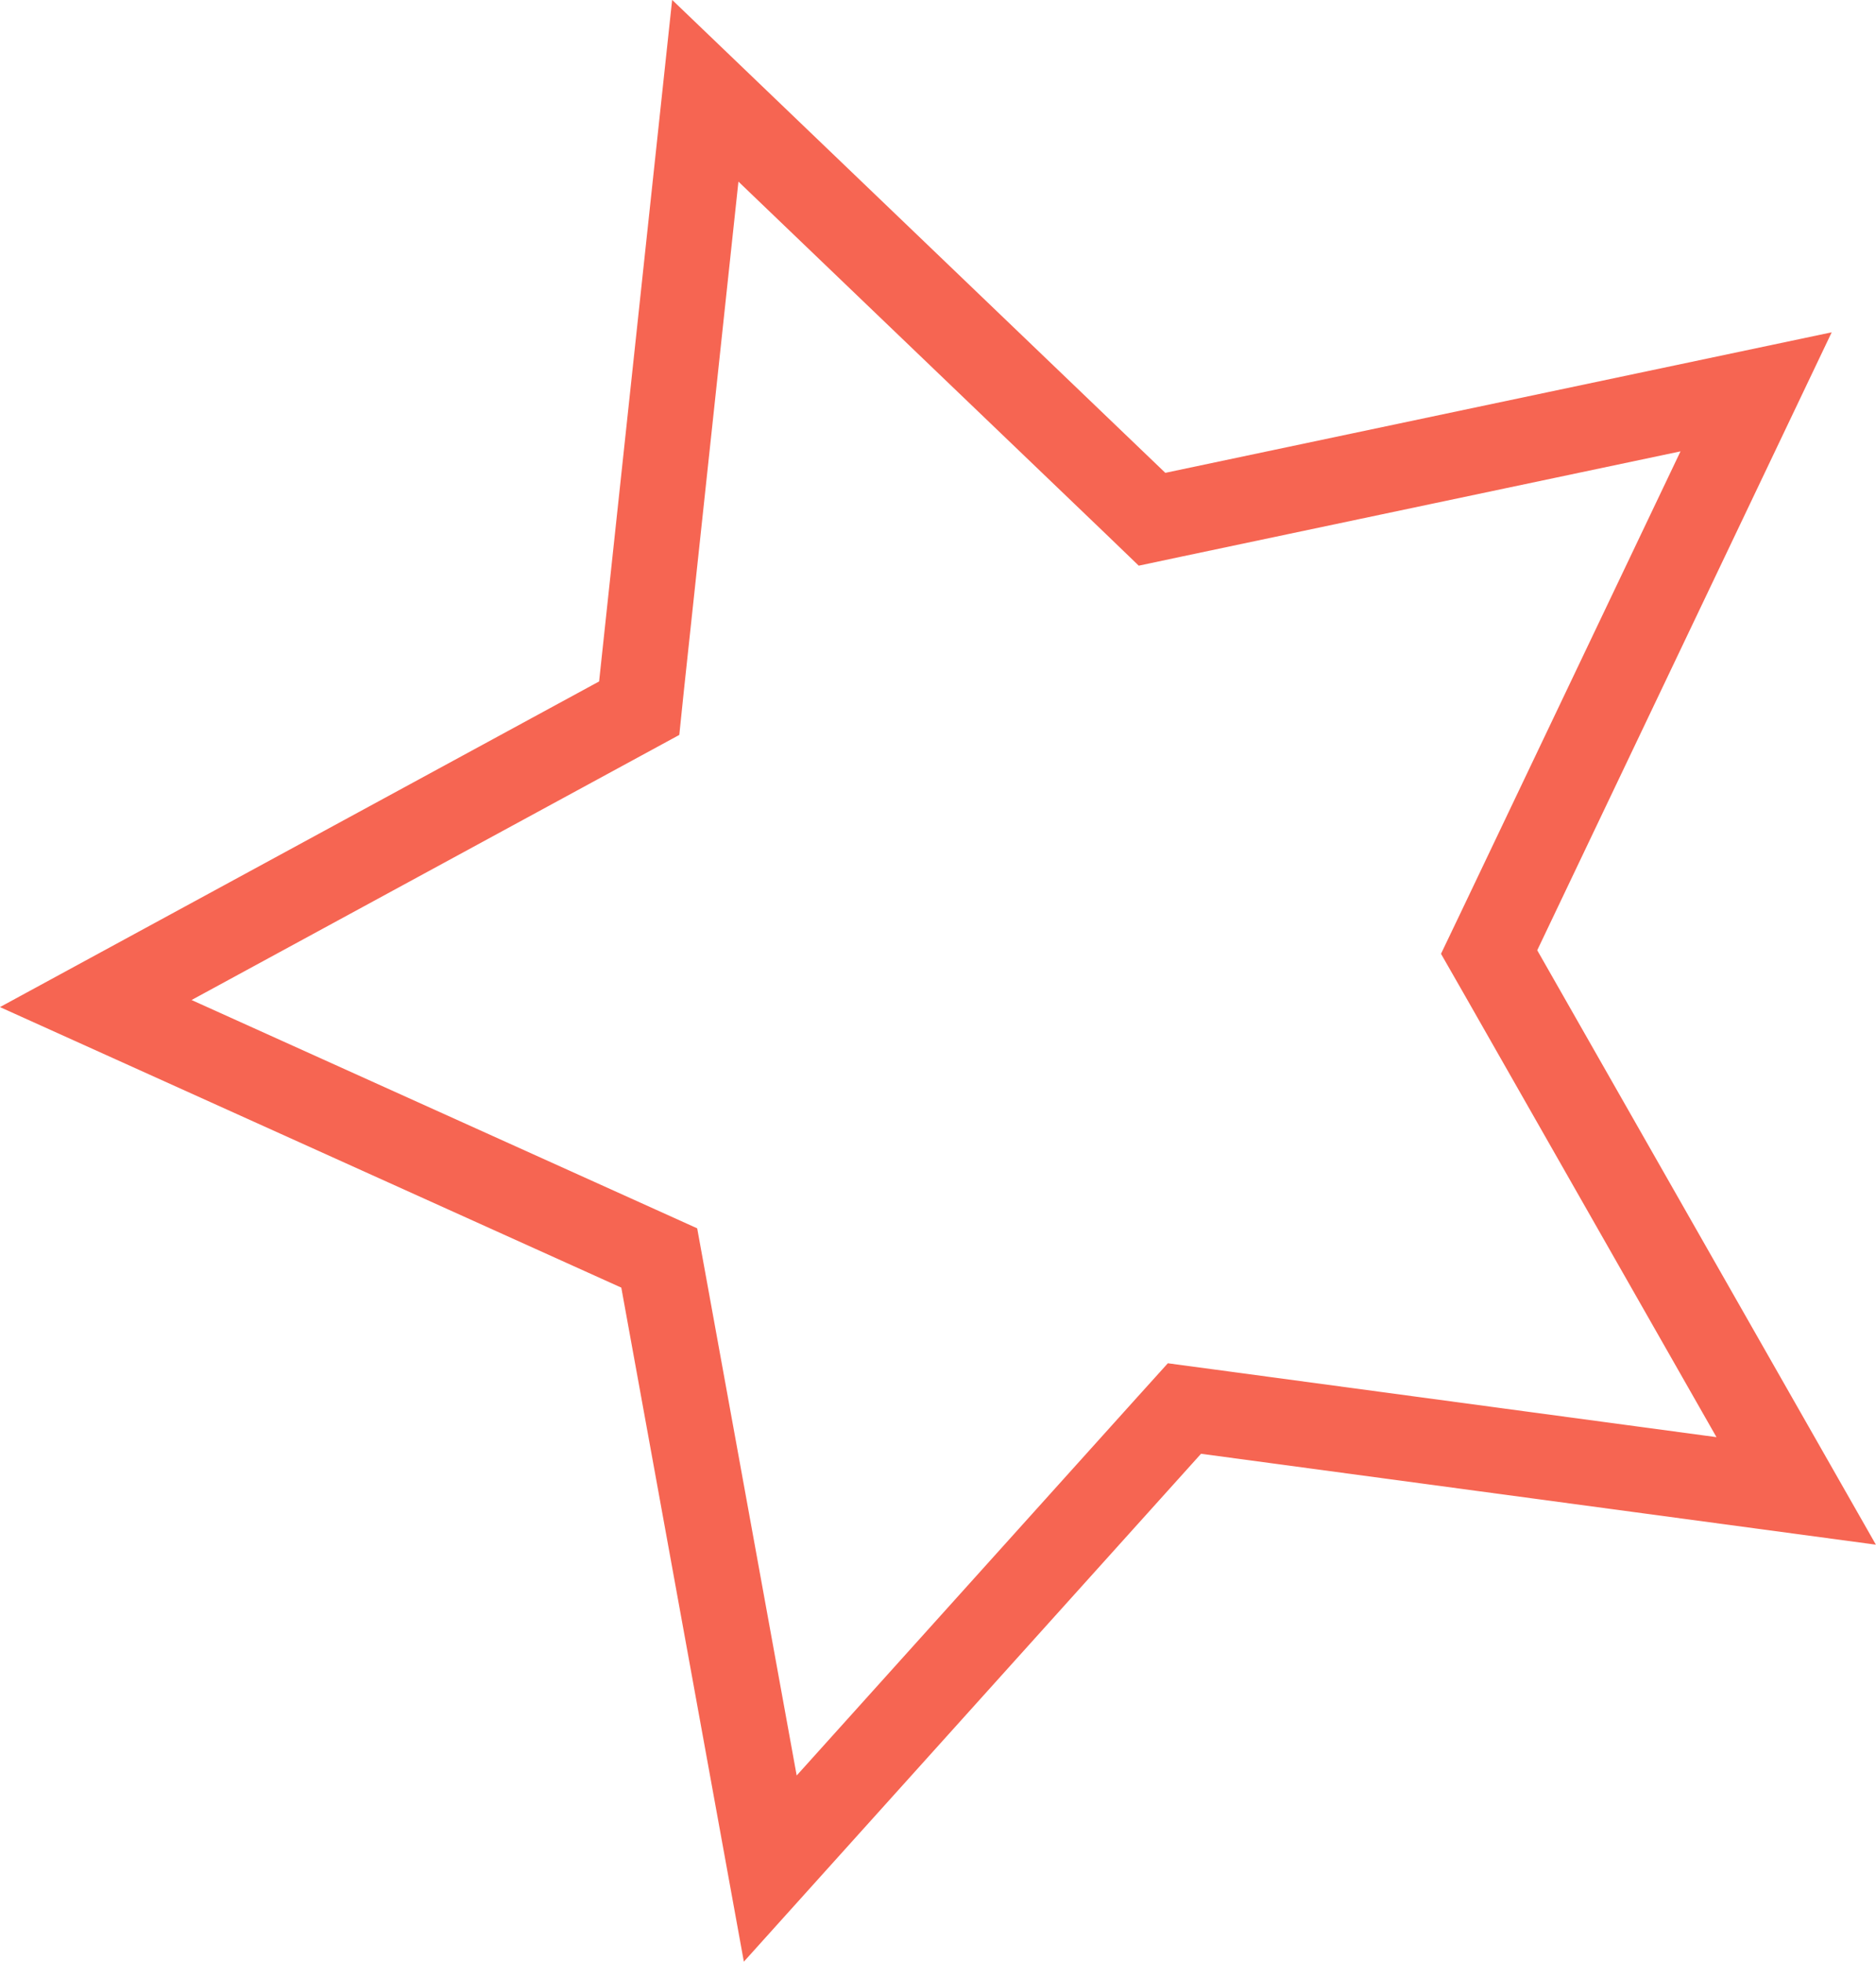 <?xml version="1.0" encoding="UTF-8"?> <svg xmlns="http://www.w3.org/2000/svg" width="22" height="23" viewBox="0 0 22 23" fill="none"><path d="M13.319 5.904L13.51 6.088L13.769 6.033L20.594 4.594L17.576 10.926L17.463 11.162L17.593 11.389L21.064 17.48L14.151 16.549L13.89 16.514L13.713 16.71L9.033 21.908L7.778 15.007L7.731 14.749L7.492 14.641L1.123 11.766L7.266 8.428L7.496 8.303L7.523 8.042L8.271 1.064L13.319 5.904Z" stroke="#F66552"></path></svg> 